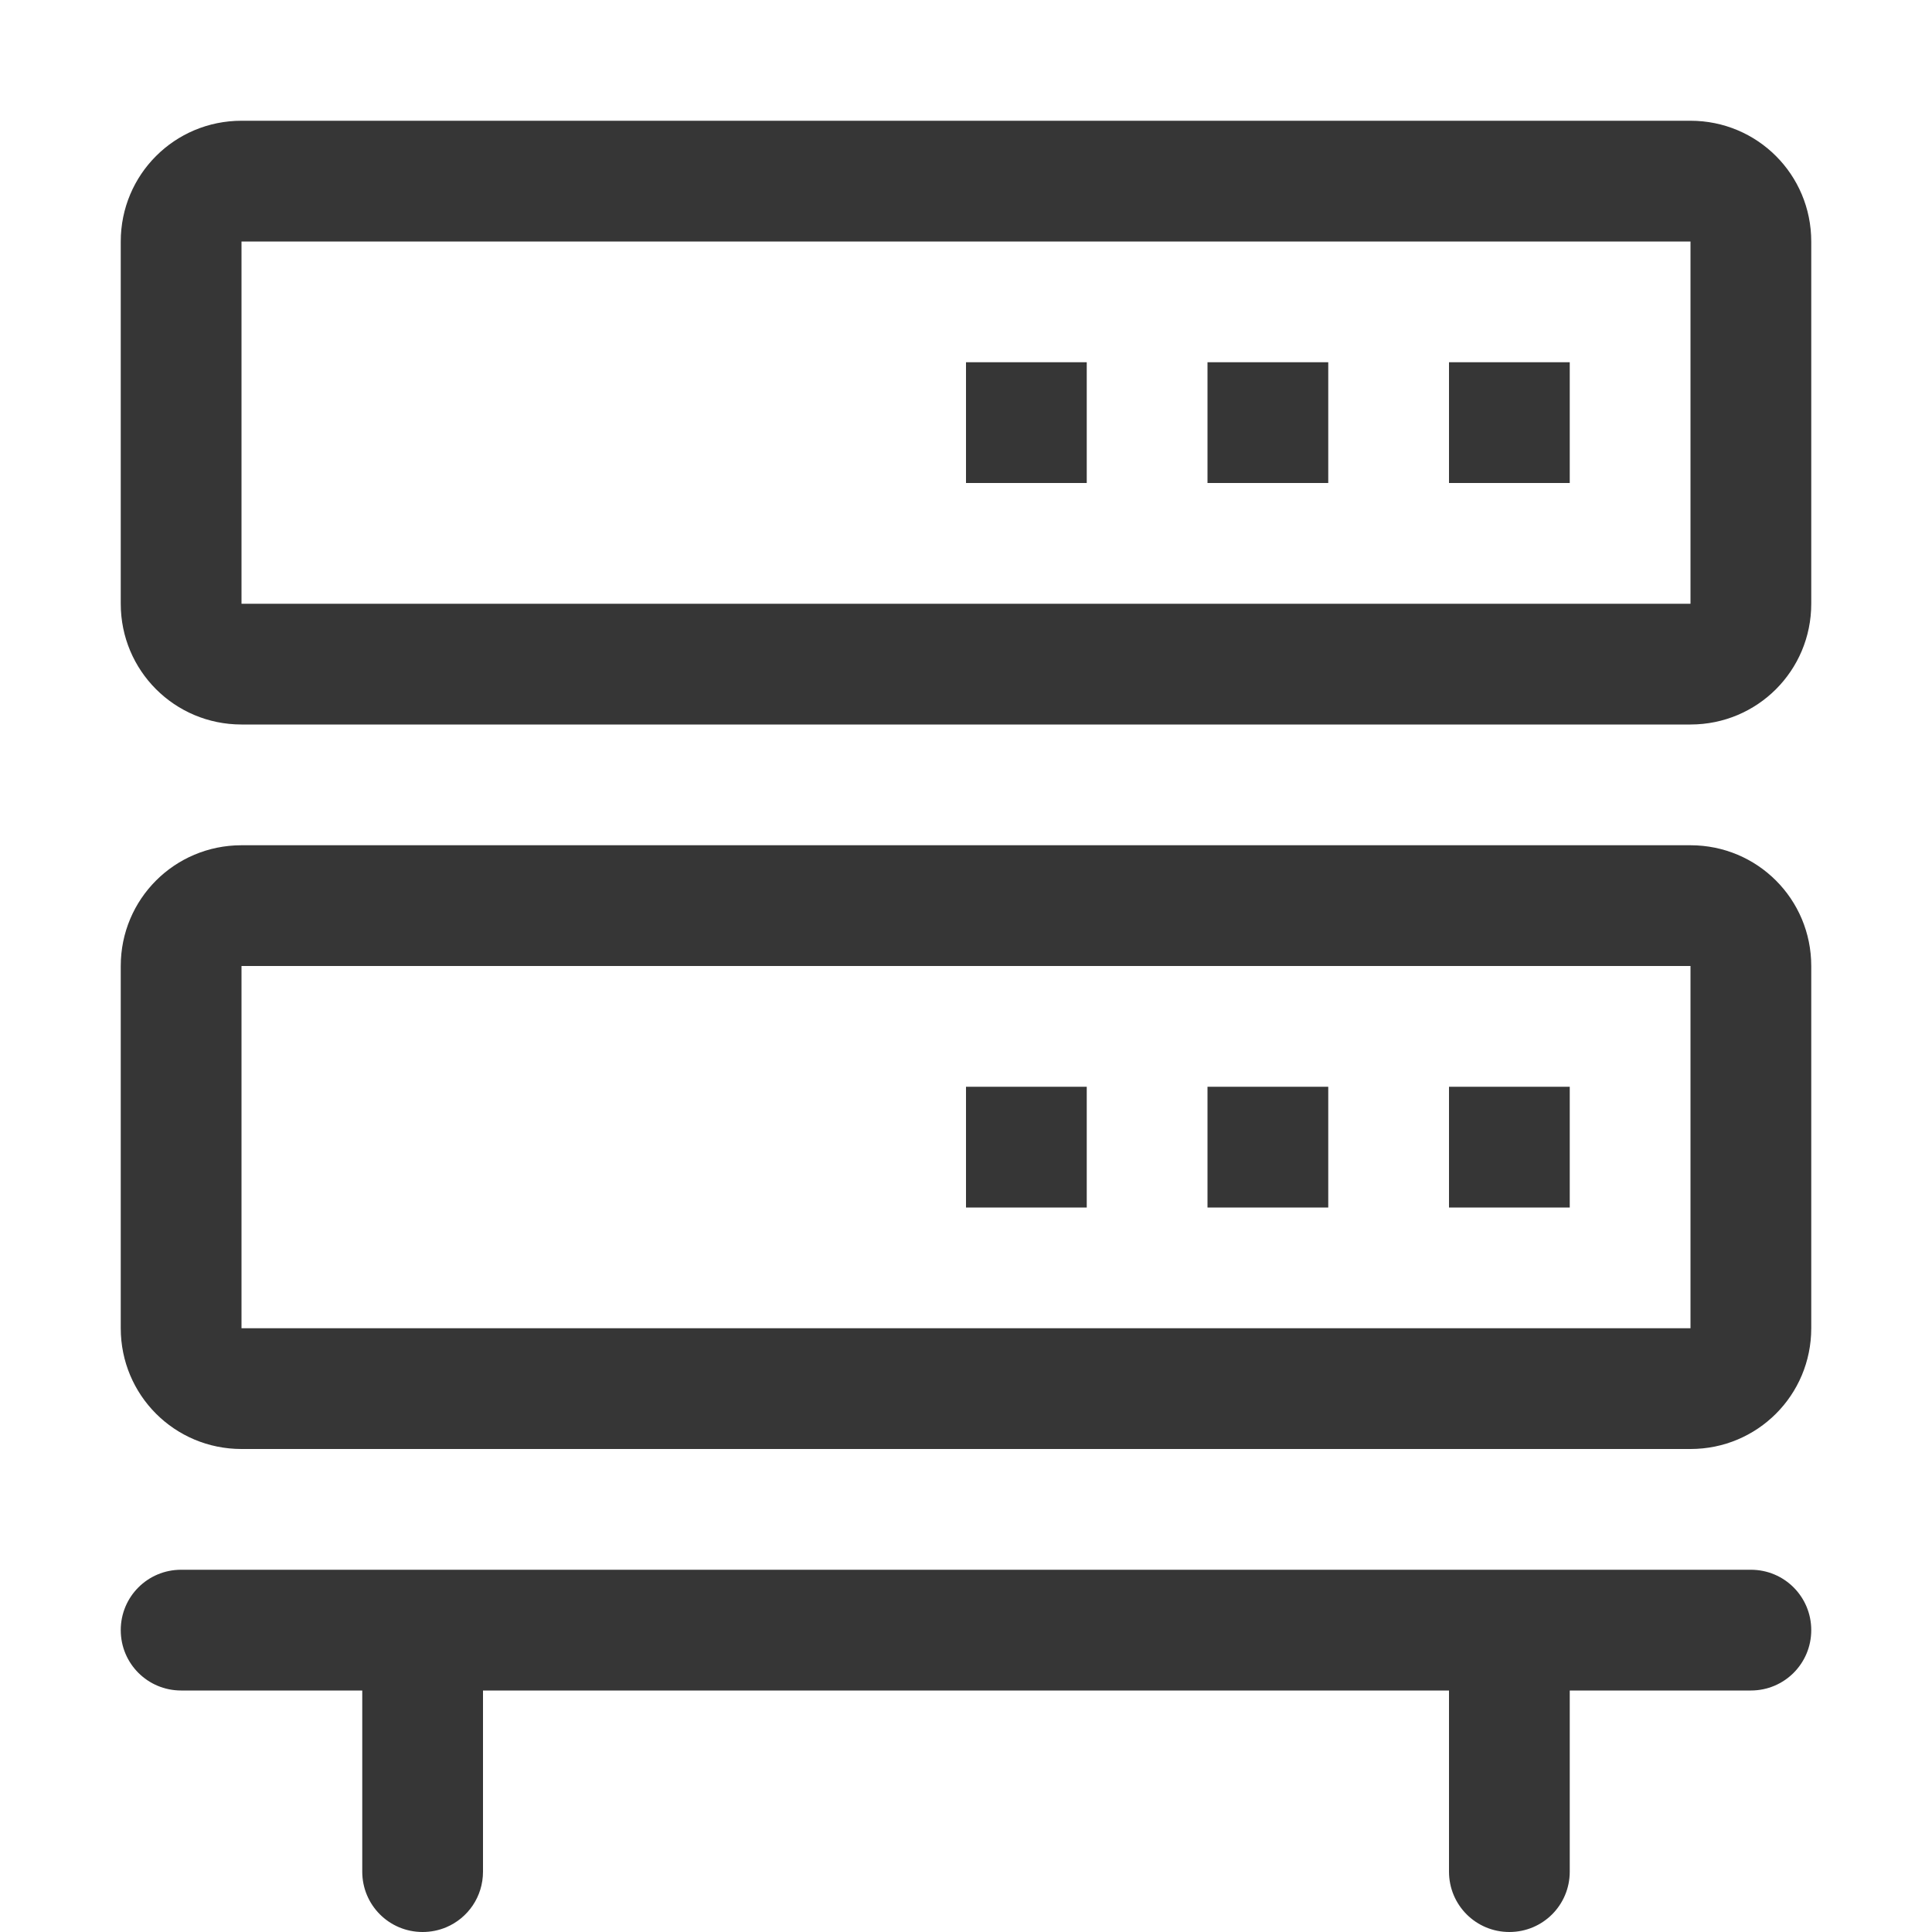 <svg width="16" height="16" version="1.1" xmlns="http://www.w3.org/2000/svg">
 <defs>
  <style id="current-color-scheme" type="text/css">.ColorScheme-Text { color:#363636; } .ColorScheme-Highlight { color:#5294e2; }</style>
 </defs>
 <path d="m2 1c-0.554 0-1 0.446-1 1v3c0 0.554 0.446 1 1 1h12c0.554 0 1-0.446 1-1v-3c0-0.554-0.446-1-1-1h-12zm0 1h12v3h-12v-3zm6 1v1h1v-1h-1zm2 0v1h1v-1h-1zm2 0v1h1v-1h-1zm-10 4c-0.554 0-1 0.446-1 1v3c0 0.554 0.446 1 1 1h12c0.554 0 1-0.446 1-1v-3c0-0.554-0.446-1-1-1h-12zm0 1h12v3h-12v-3zm6 1v1h1v-1h-1zm2 0v1h1v-1h-1zm2 0v1h1v-1h-1zm-10.5 4c-0.277 0-0.5 0.223-0.5 0.5s0.223 0.5 0.5 0.5h1.5v1.5c0 0.277 0.223 0.5 0.5 0.5 0.069 0 0.135-0.014 0.195-0.039 0.18-0.076 0.305-0.253 0.305-0.461v-1.5h8v1.5c0 0.277 0.223 0.5 0.5 0.5s0.5-0.223 0.5-0.5v-1.5h1.5c0.277 0 0.5-0.223 0.5-0.5s-0.223-0.5-0.5-0.5h-13z" style="fill:currentColor" class="ColorScheme-Text"/>
</svg>
